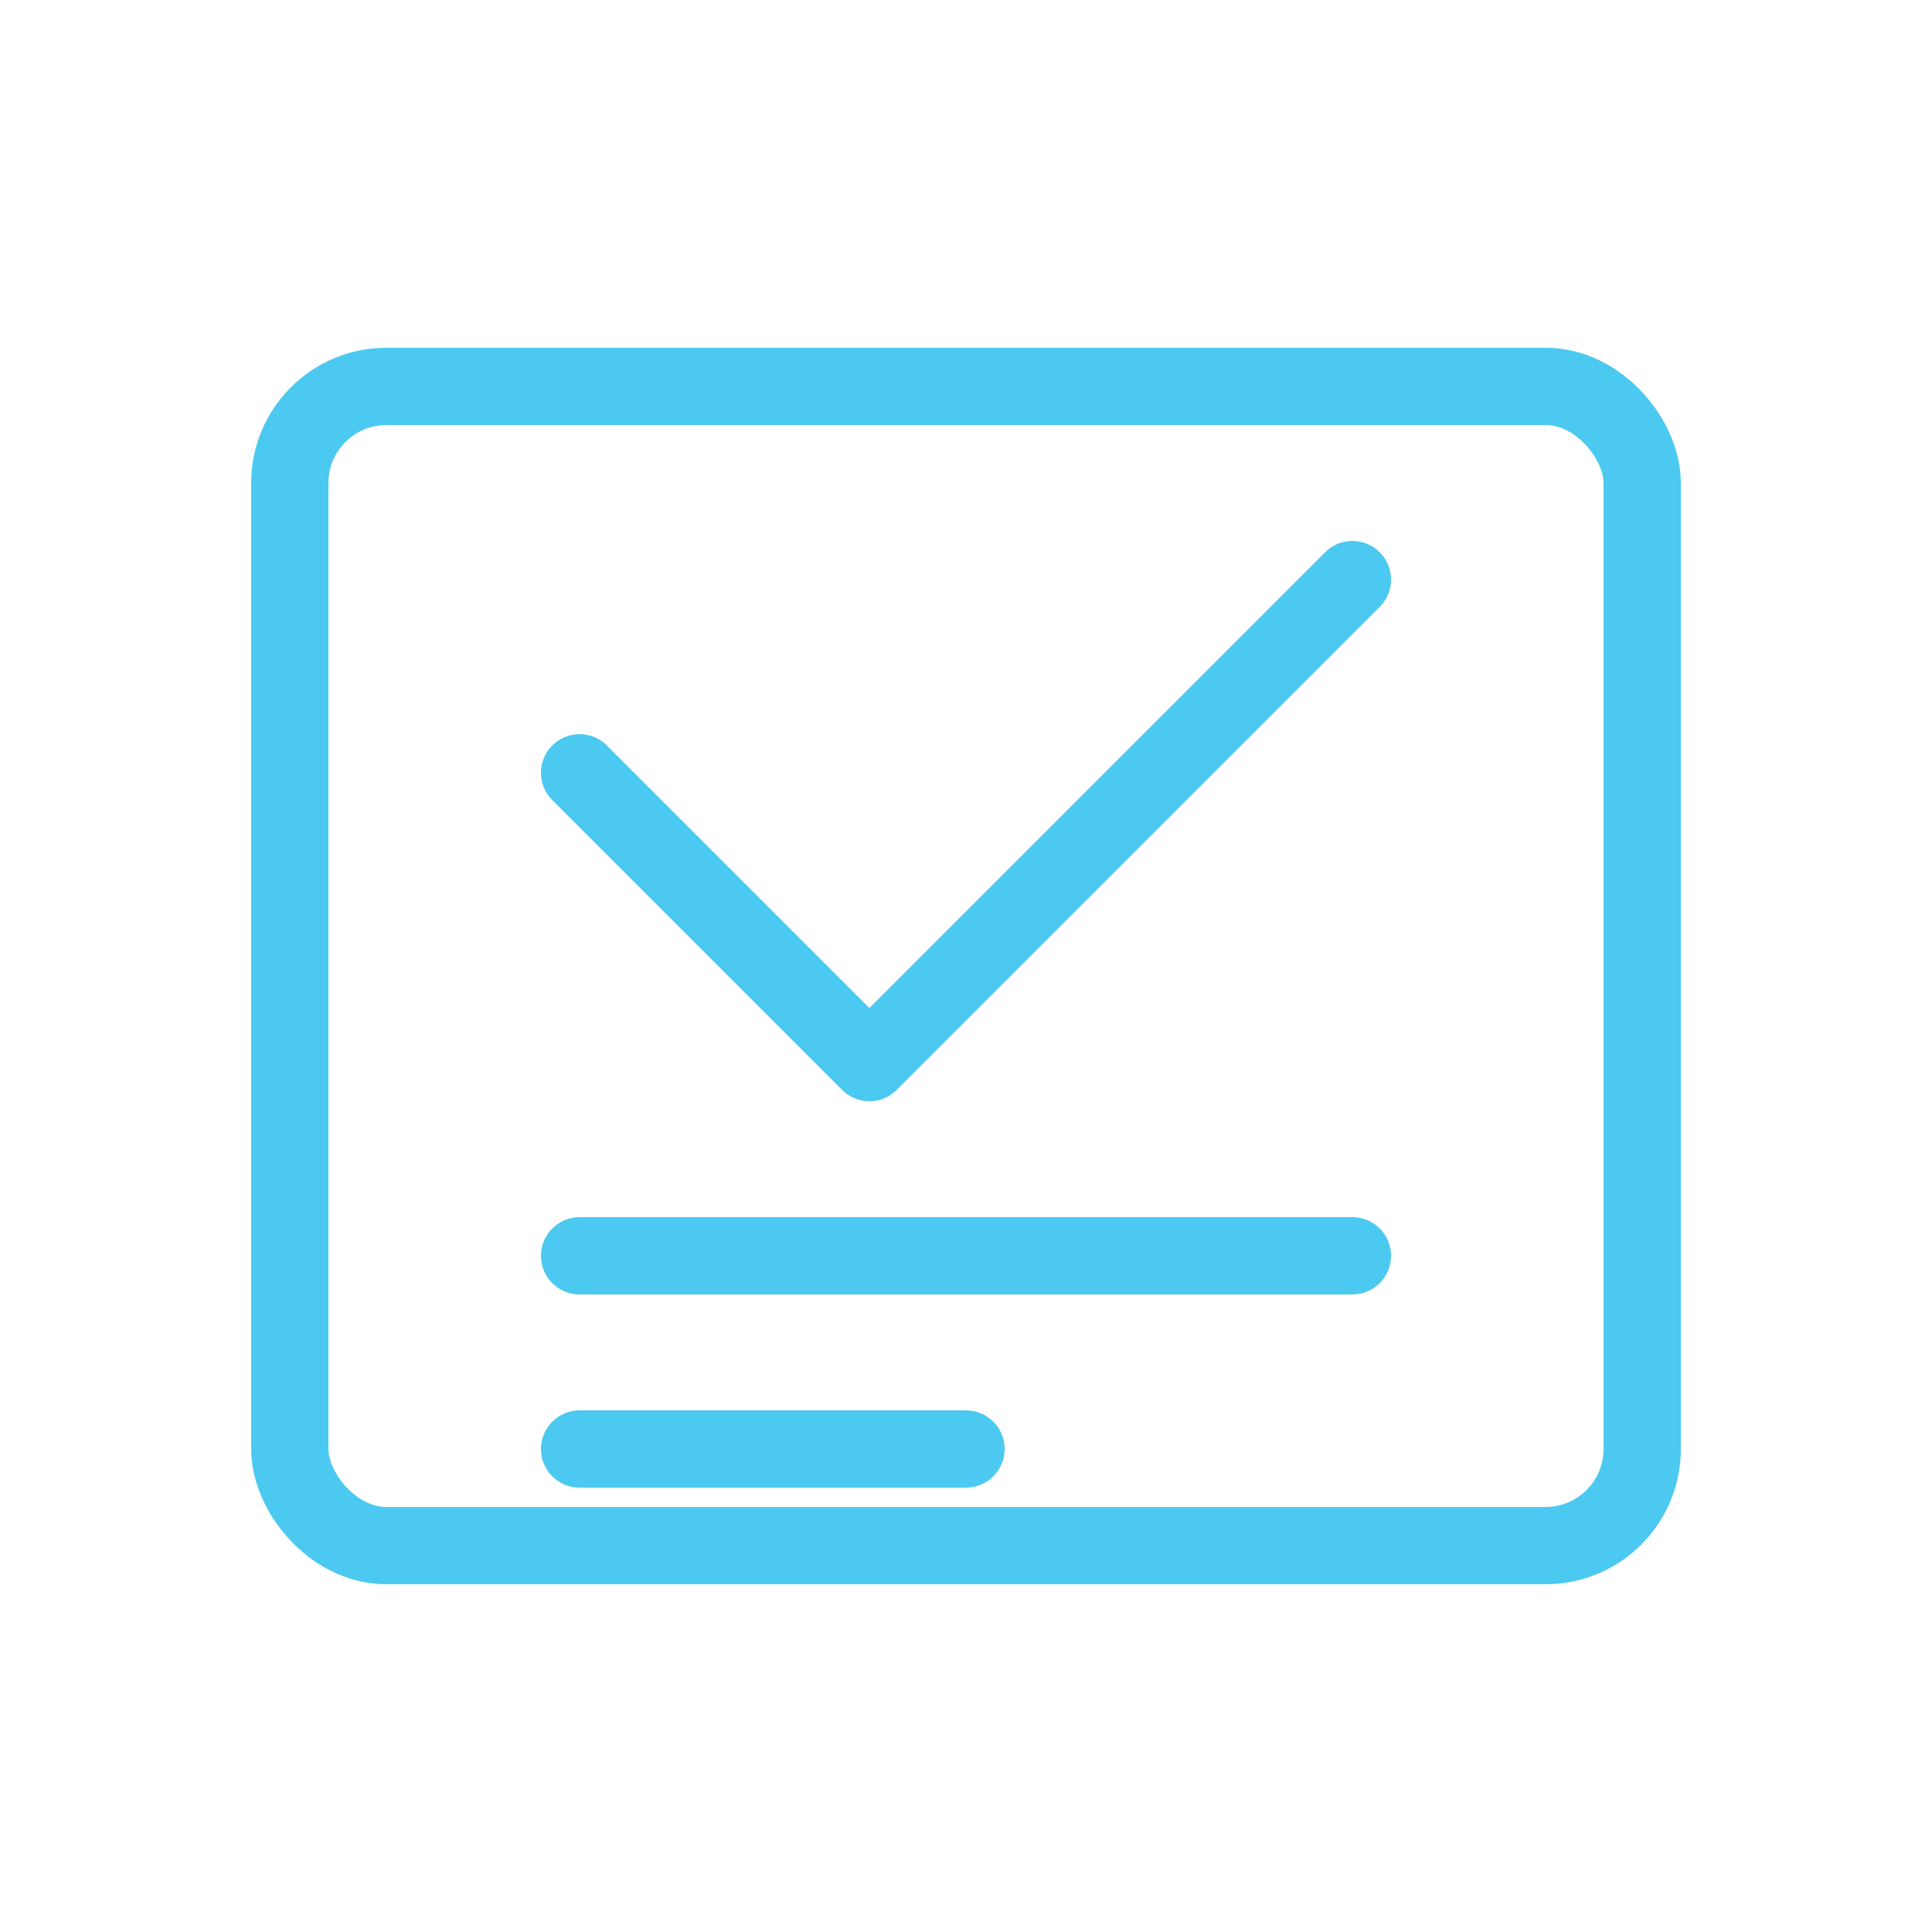 <?xml version="1.0" encoding="UTF-8"?>
<svg width="100" height="100" viewBox="0 0 100 100" fill="none" xmlns="http://www.w3.org/2000/svg">
  <rect x="15" y="20" width="70" height="60" rx="5" stroke="#4CC9F0" stroke-width="4"/>
  <path d="M30 40L45 55L70 30" stroke="#4CC9F0" stroke-width="4" stroke-linecap="round" stroke-linejoin="round"/>
  <path d="M30 65H70" stroke="#4CC9F0" stroke-width="4" stroke-linecap="round"/>
  <path d="M30 75H50" stroke="#4CC9F0" stroke-width="4" stroke-linecap="round"/>
</svg>
